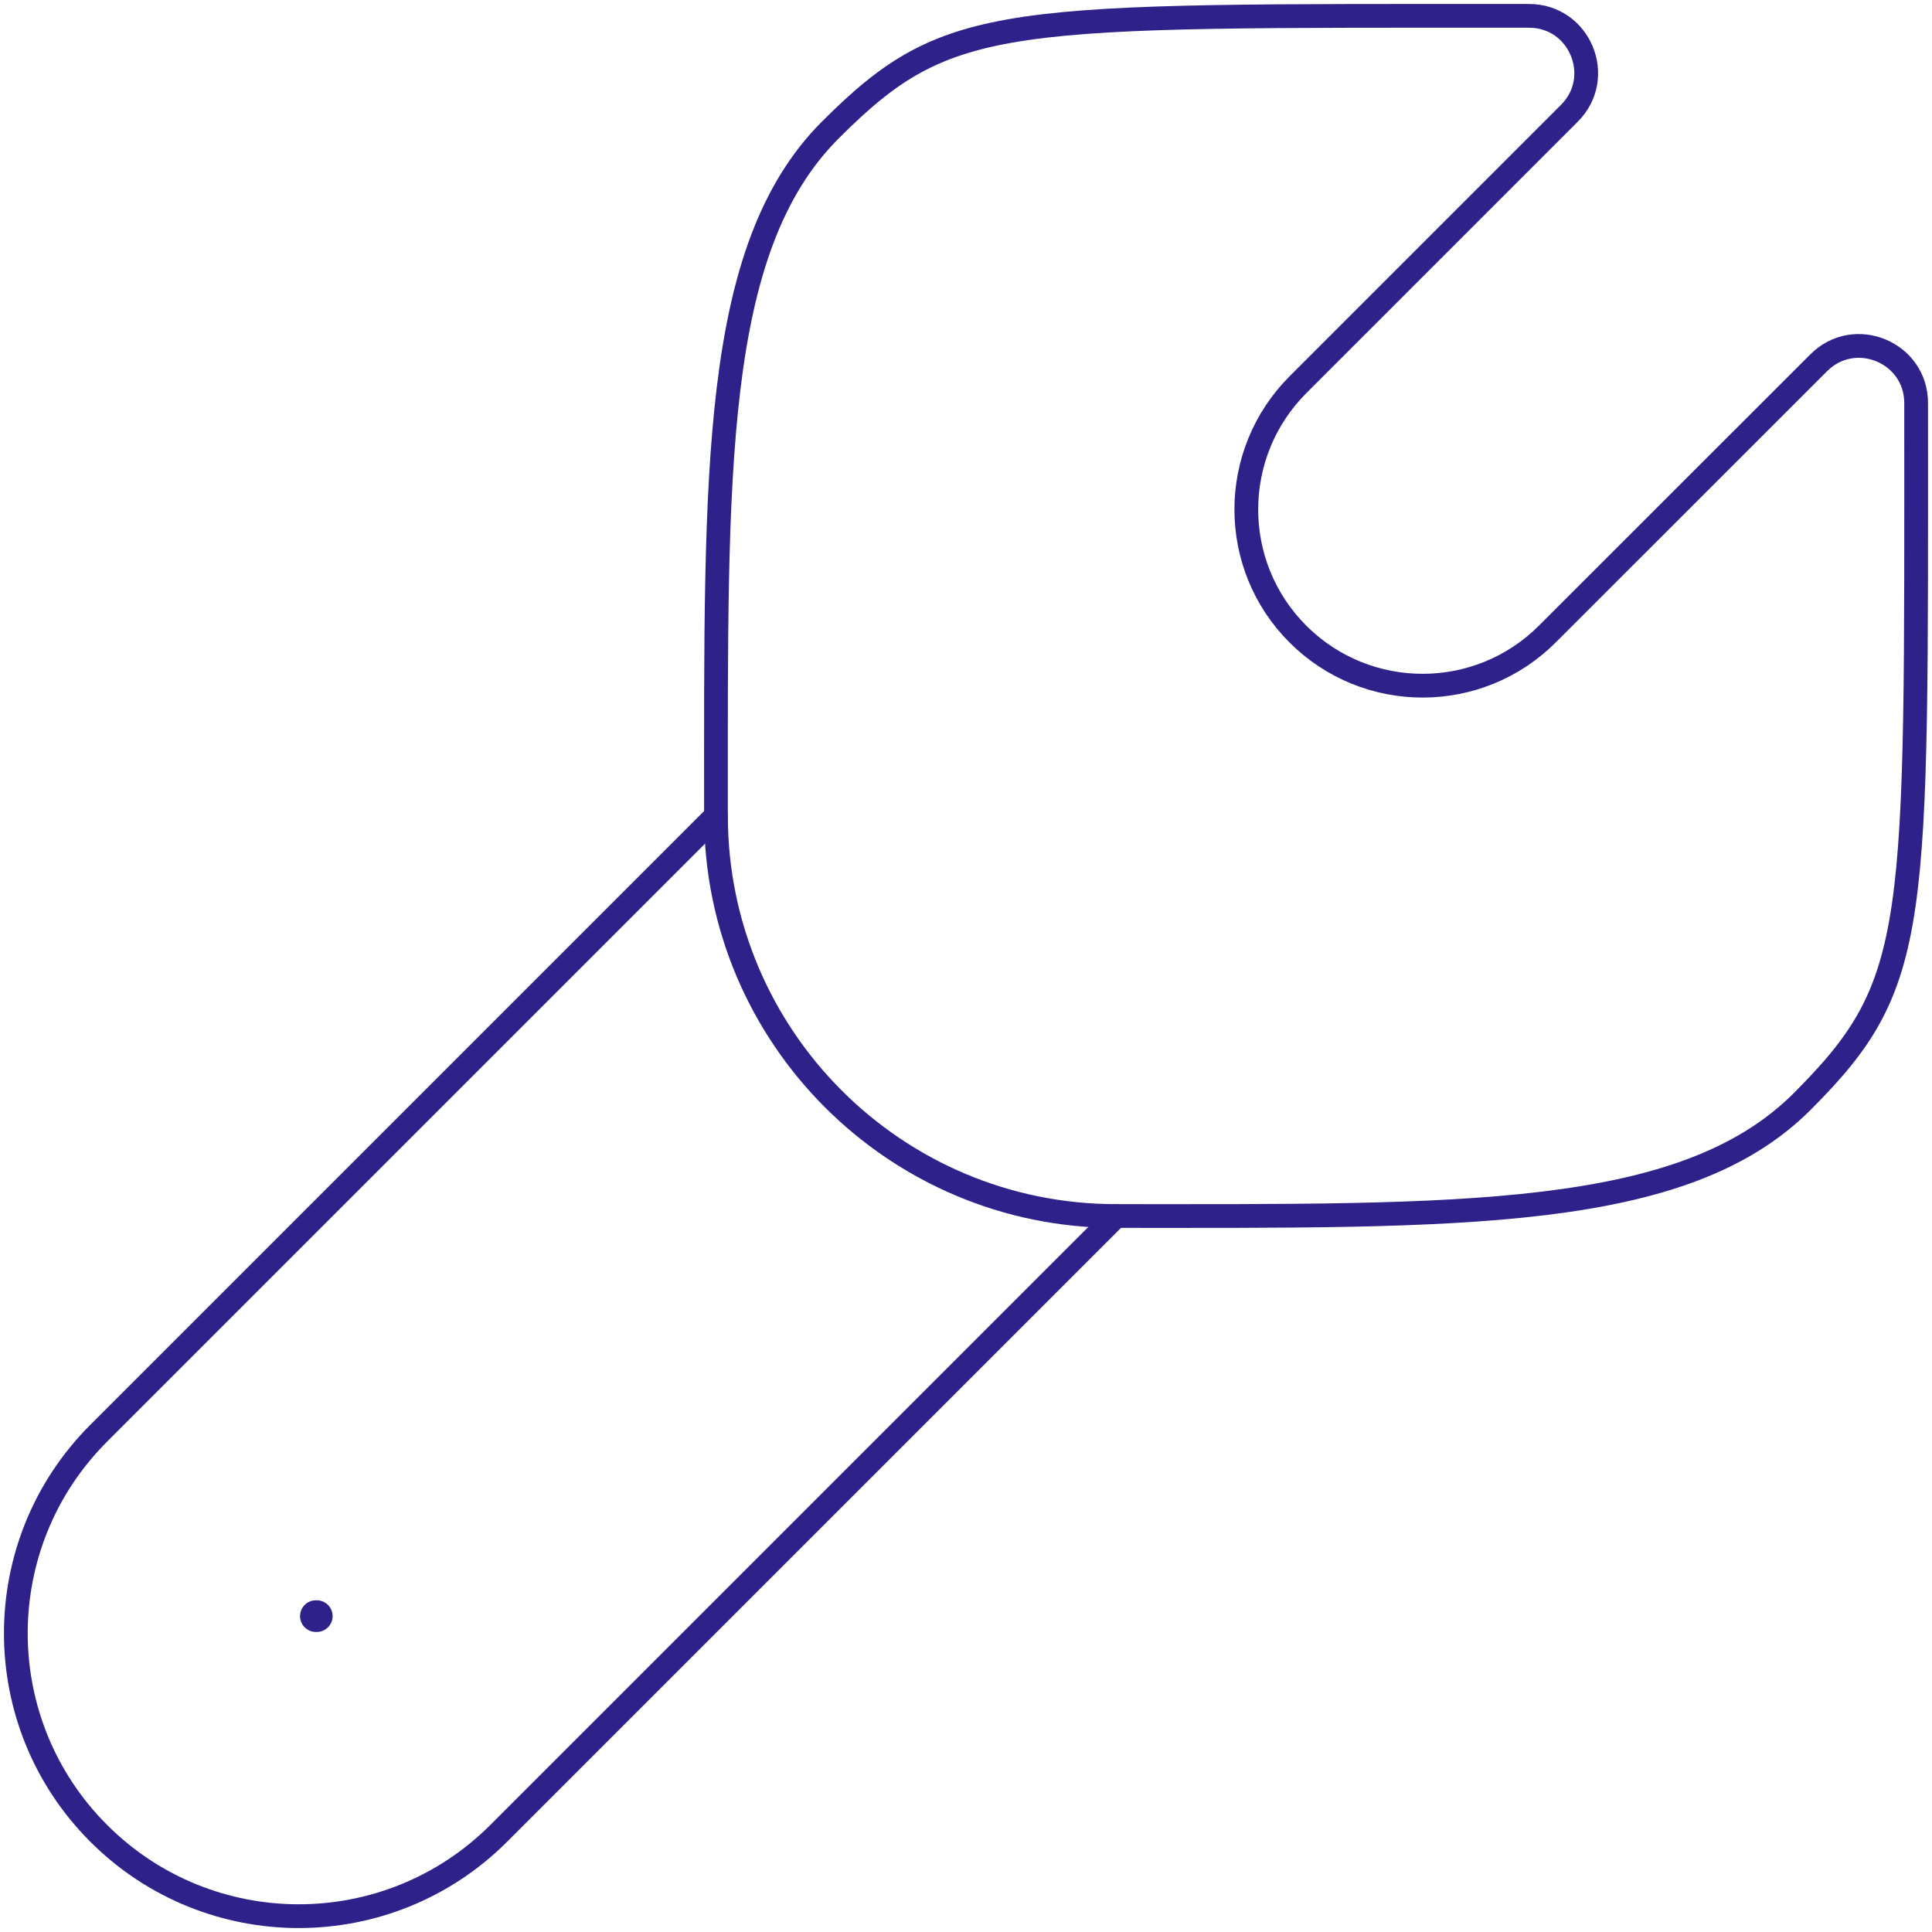 <svg width="122" height="122" viewBox="0 0 122 122" fill="none" xmlns="http://www.w3.org/2000/svg">
<path d="M113.79 69.569C106.277 77.08 92.142 76.788 70.469 76.788C56.525 76.788 45.219 65.466 45.212 51.522C45.212 29.863 44.92 15.72 52.433 8.209C59.945 0.698 63.263 1.002 96.542 1.002C99.758 0.988 101.376 4.877 99.103 7.151L81.968 24.287C77.619 28.637 77.607 35.688 81.957 40.038C86.306 44.386 93.359 44.387 97.709 40.038L114.848 22.907C117.122 20.633 121.012 22.252 120.998 25.467C120.998 58.74 121.303 62.058 113.79 69.569Z" stroke="#2E228A" stroke-width="1.5"/>
<path d="M70.474 76.79L31.495 115.768C24.519 122.744 13.208 122.744 6.232 115.768C-0.744 108.792 -0.744 97.481 6.232 90.505L45.211 51.526" stroke="#2E228A" stroke-width="1.5" stroke-linecap="round"/>
<path d="M20.004 102.053H19.947" stroke="#2E228A" stroke-width="2" stroke-linecap="round" stroke-linejoin="round"/>
</svg>

